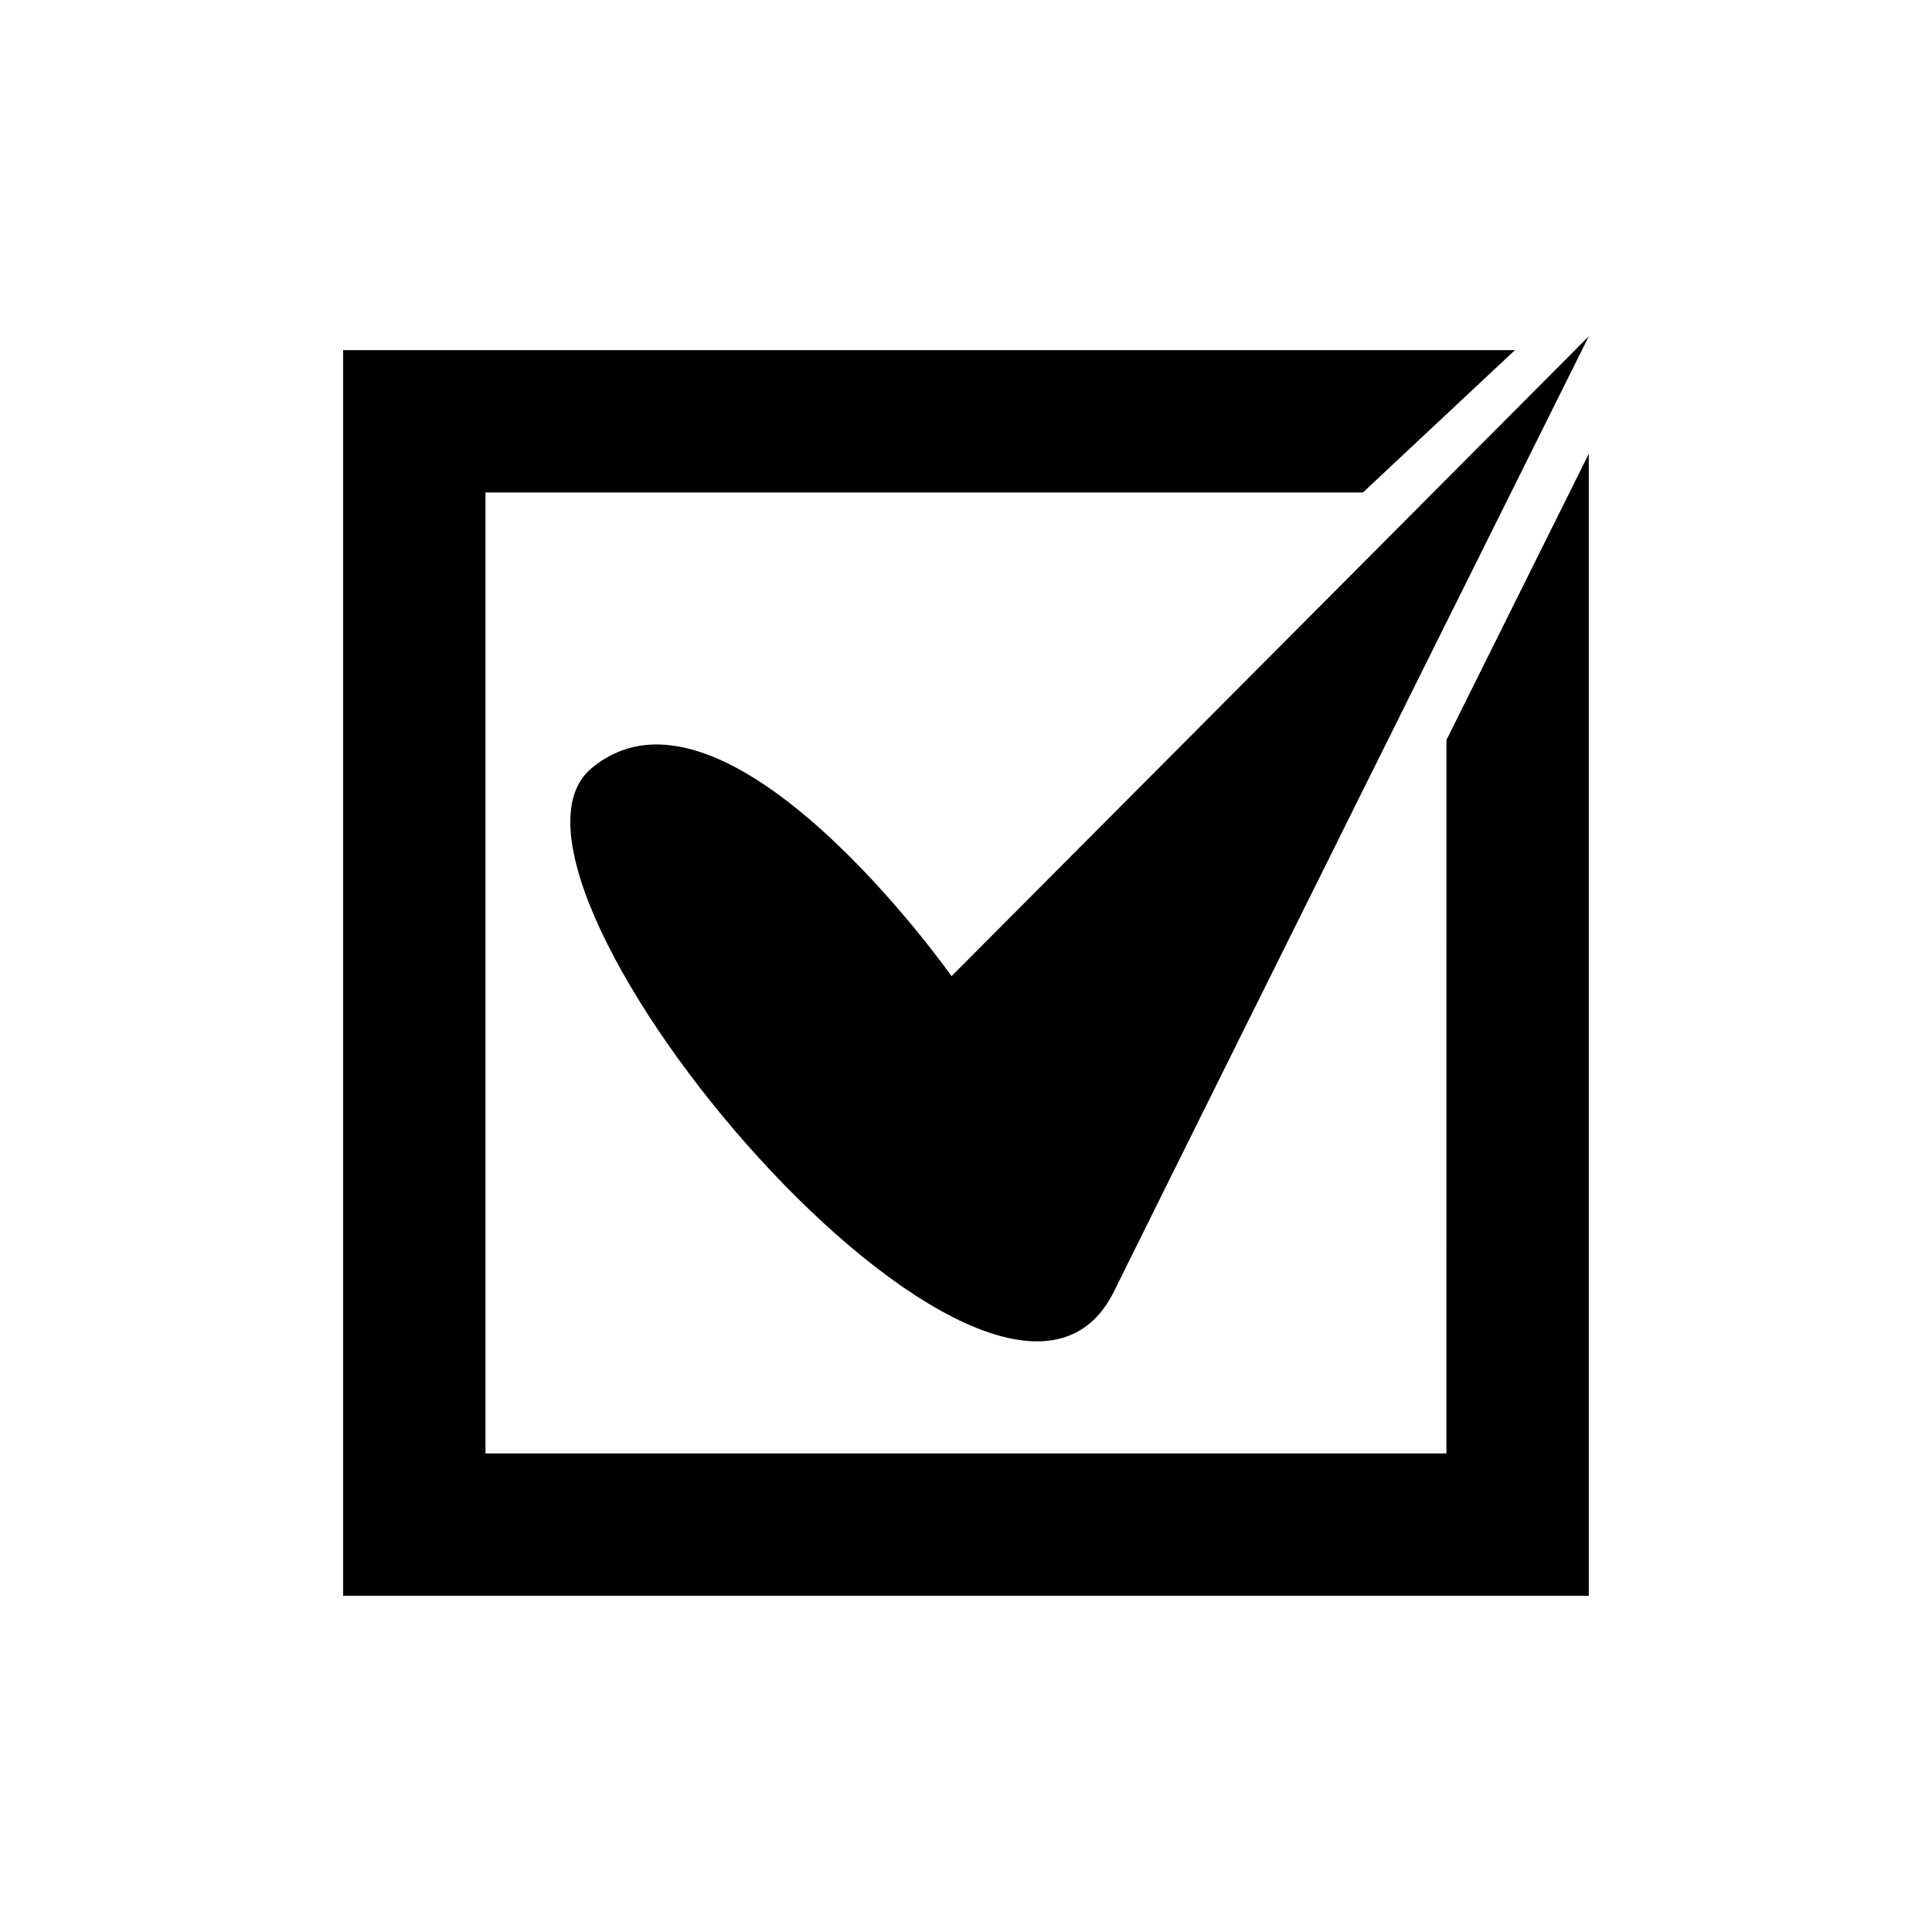 <?xml version="1.0" encoding="UTF-8"?>
<!-- The Best Svg Icon site in the world: iconSvg.co, Visit us! https://iconsvg.co -->
<svg fill="#000000" width="800px" height="800px" version="1.1" viewBox="144 144 512 512" xmlns="http://www.w3.org/2000/svg">
 <g>
  <path d="m300.78 347.58c-35.645 29.609 108.11 200 138.43 138.69 30.32-61.312 125.85-253.17 125.85-253.17l-168.89 169.59s-59.742-84.727-95.387-55.117z"/>
  <path d="m527.32 529.17h-254.66v-254.66h232.53l40.285-37.719h-310.54v330.11h330.11v-302.64l-37.719 75.84z"/>
 </g>
</svg>